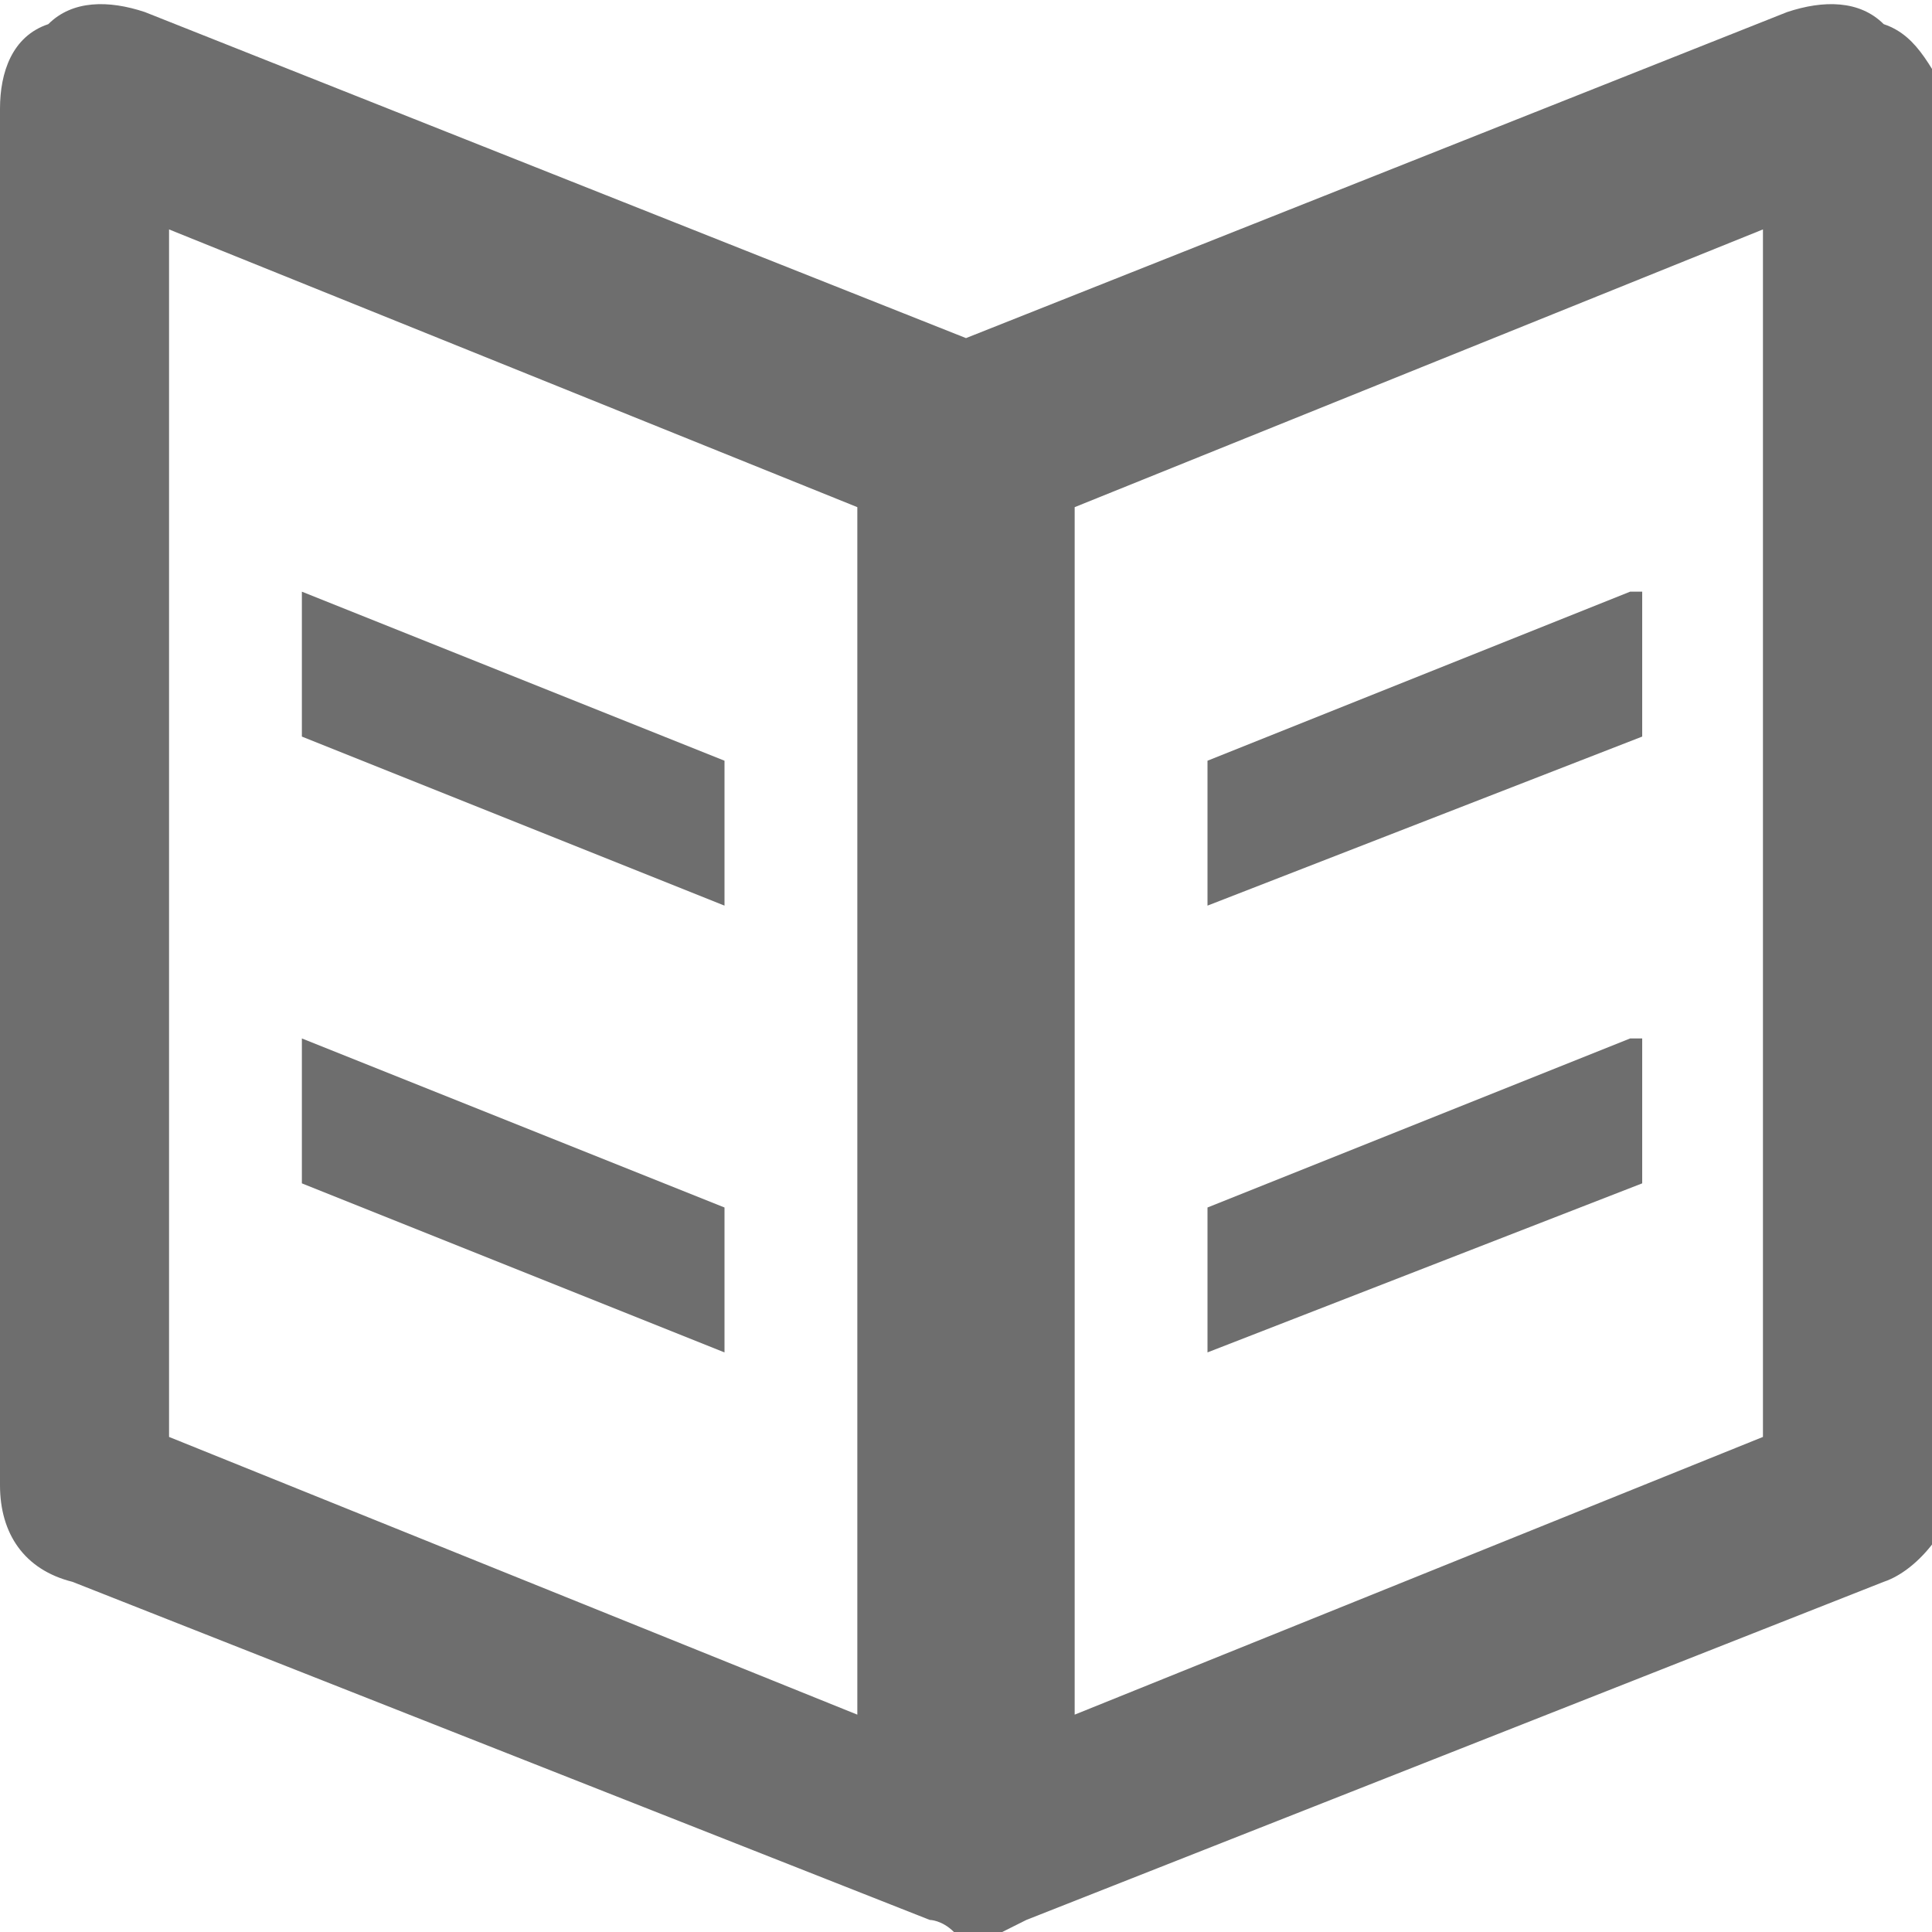 <?xml version="1.0" encoding="utf-8"?>
<!-- Generator: Adobe Illustrator 19.0.0, SVG Export Plug-In . SVG Version: 6.00 Build 0)  -->
<svg version="1.1" id="Ebene_1" xmlns="http://www.w3.org/2000/svg" xmlns:xlink="http://www.w3.org/1999/xlink" x="0px" y="0px"
	 viewBox="0 0 16 16" enable-background="new 0 0 16 16" xml:space="preserve">
<g>
	<path fill="#6E6E6E" d="M6,10L2.5,8.6v1.2L6,11.2V10z M6,6.3L2.5,4.9v1.2L6,7.5V6.3z M15.6,0.2C15.4,0,15.1,0,14.8,0.1L8,2.8
		L1.2,0.1C0.9,0,0.6,0,0.4,0.2C0.1,0.3,0,0.6,0,0.9v11.4c0,0.4,0.2,0.7,0.6,0.8l7.1,2.8c0,0,0.1,0,0.2,0.1c0.1,0,0.1,0,0.2,0
		c0.1,0,0.1,0,0.2,0c0,0,0.2-0.1,0.2-0.1l7.1-2.8c0.3-0.1,0.6-0.5,0.6-0.8V0.9C16,0.6,15.9,0.3,15.6,0.2L15.6,0.2z M7.1,14.2
		l-5.7-2.3v-10l5.7,2.3V14.2z M14.6,11.9l-5.7,2.3v-10l5.7-2.3V11.9z M13.5,8.6L10,10v1.2l3.6-1.4V8.6z M13.5,4.9L10,6.3v1.2
		l3.6-1.4V4.9z M13.5,4.9"/>
</g>
</svg>
